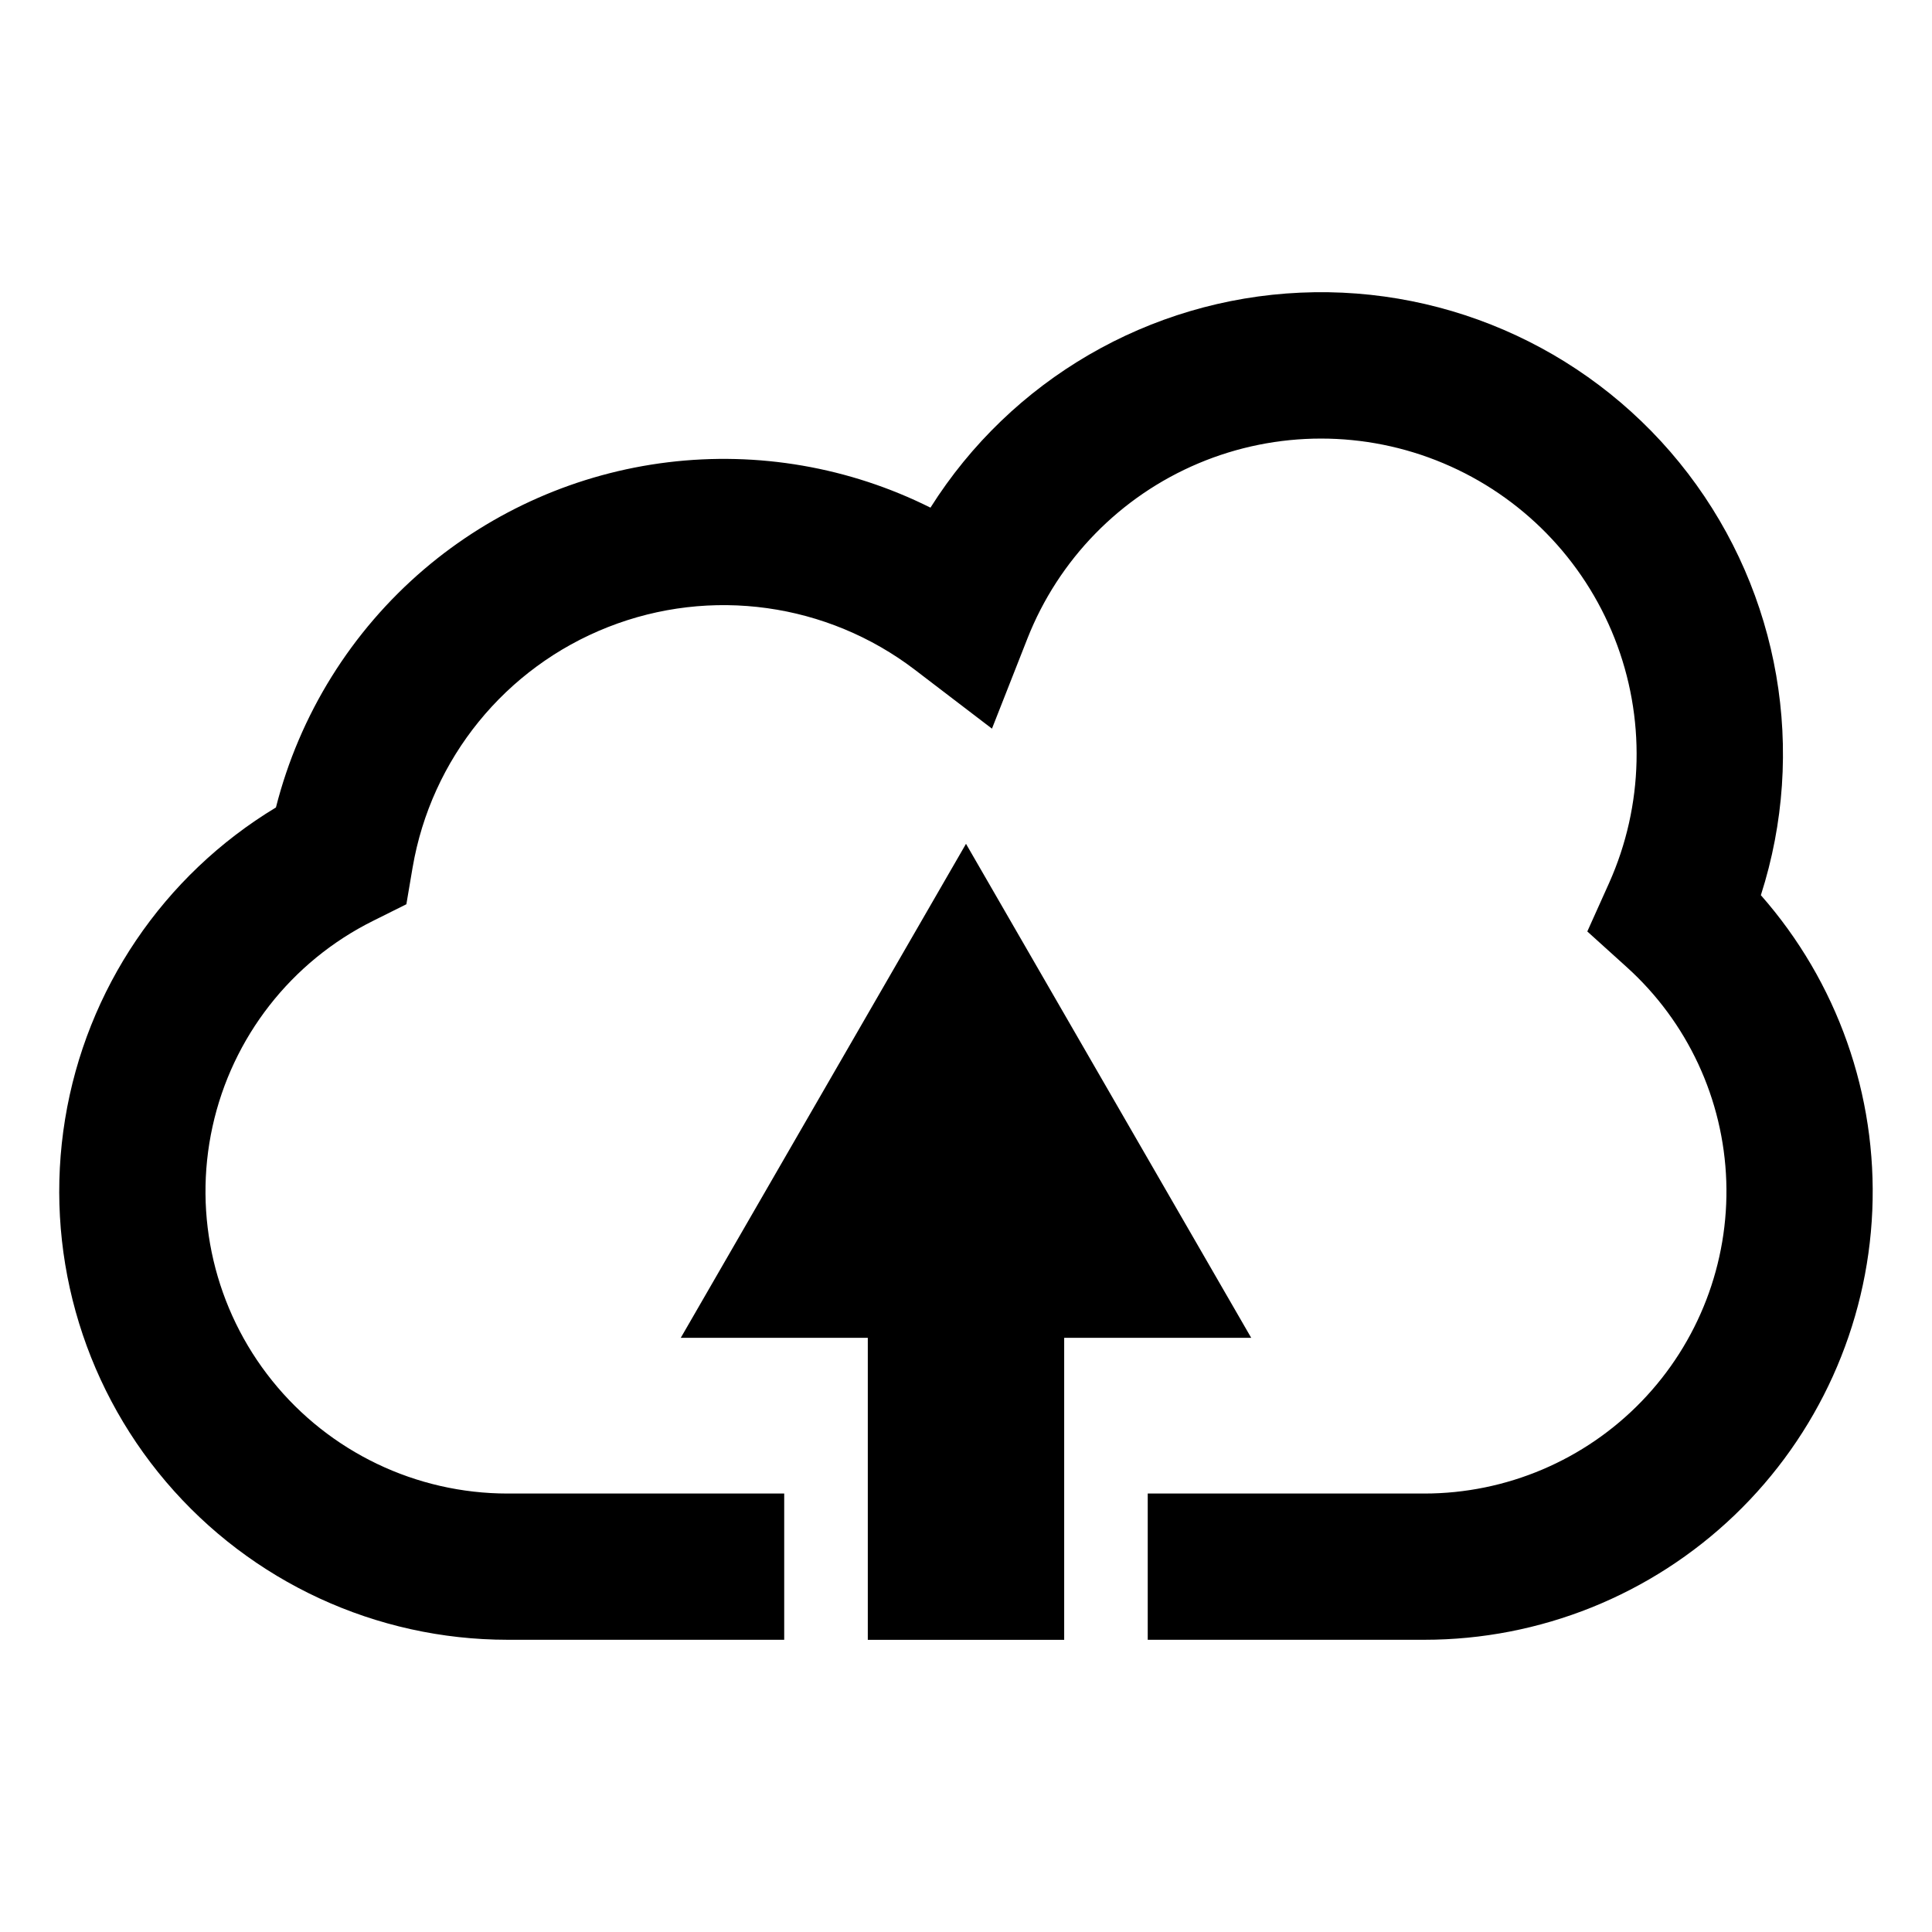 <?xml version="1.0" encoding="UTF-8"?>
<!-- Uploaded to: SVG Repo, www.svgrepo.com, Generator: SVG Repo Mixer Tools -->
<svg fill="#000000" width="800px" height="800px" version="1.1" viewBox="144 144 512 512" xmlns="http://www.w3.org/2000/svg">
 <g>
  <path d="m400 367.62-75.59 130.92h49.566v80.027h52.043v-80.027h49.566z"/>
  <path d="m610.65 381.23c12.246-38.156 5.039-79.891-19.293-111.73-24.336-31.836-62.715-49.746-102.75-47.945s-76.645 23.082-98.023 56.977c-21.5-10.746-45.688-14.93-69.551-12.027-23.859 2.902-46.34 12.762-64.637 28.348-19.309 16.477-33.027 38.531-39.27 63.133-29.84 18.012-50.27 48.215-55.879 82.617-5.606 34.398 4.172 69.531 26.746 96.086 22.574 26.559 55.672 41.863 90.527 41.867h73.305v-38.754h-73.305c-24.25-0.004-47.191-10.996-62.387-29.895-15.199-18.895-21.012-43.66-15.812-67.348 5.195-23.684 20.848-43.738 42.562-54.531l8.812-4.394 1.648-9.723 0.004-0.004c4.922-28.844 24.562-53.016 51.789-63.73 27.227-10.719 58.078-6.422 81.336 11.332l5.172 3.953 15.238 11.637 3.312-8.414 6.09-15.48c8.246-20.941 24.59-37.676 45.332-46.418 20.742-8.738 44.133-8.75 64.879-0.027 20.75 8.719 37.109 25.438 45.379 46.371 8.27 20.934 7.75 44.316-1.438 64.863l-5.781 12.855 10.465 9.457c16.113 14.547 25.625 35.012 26.363 56.707 0.738 21.691-7.363 42.758-22.445 58.363-15.086 15.609-35.863 24.422-57.566 24.426h-73.309v38.758l73.309-0.004c30.641 0.004 60.098-11.832 82.219-33.035 22.121-21.203 35.195-50.137 36.492-80.75 1.297-30.613-9.285-60.547-29.539-83.543z"/>
 </g>
</svg>
